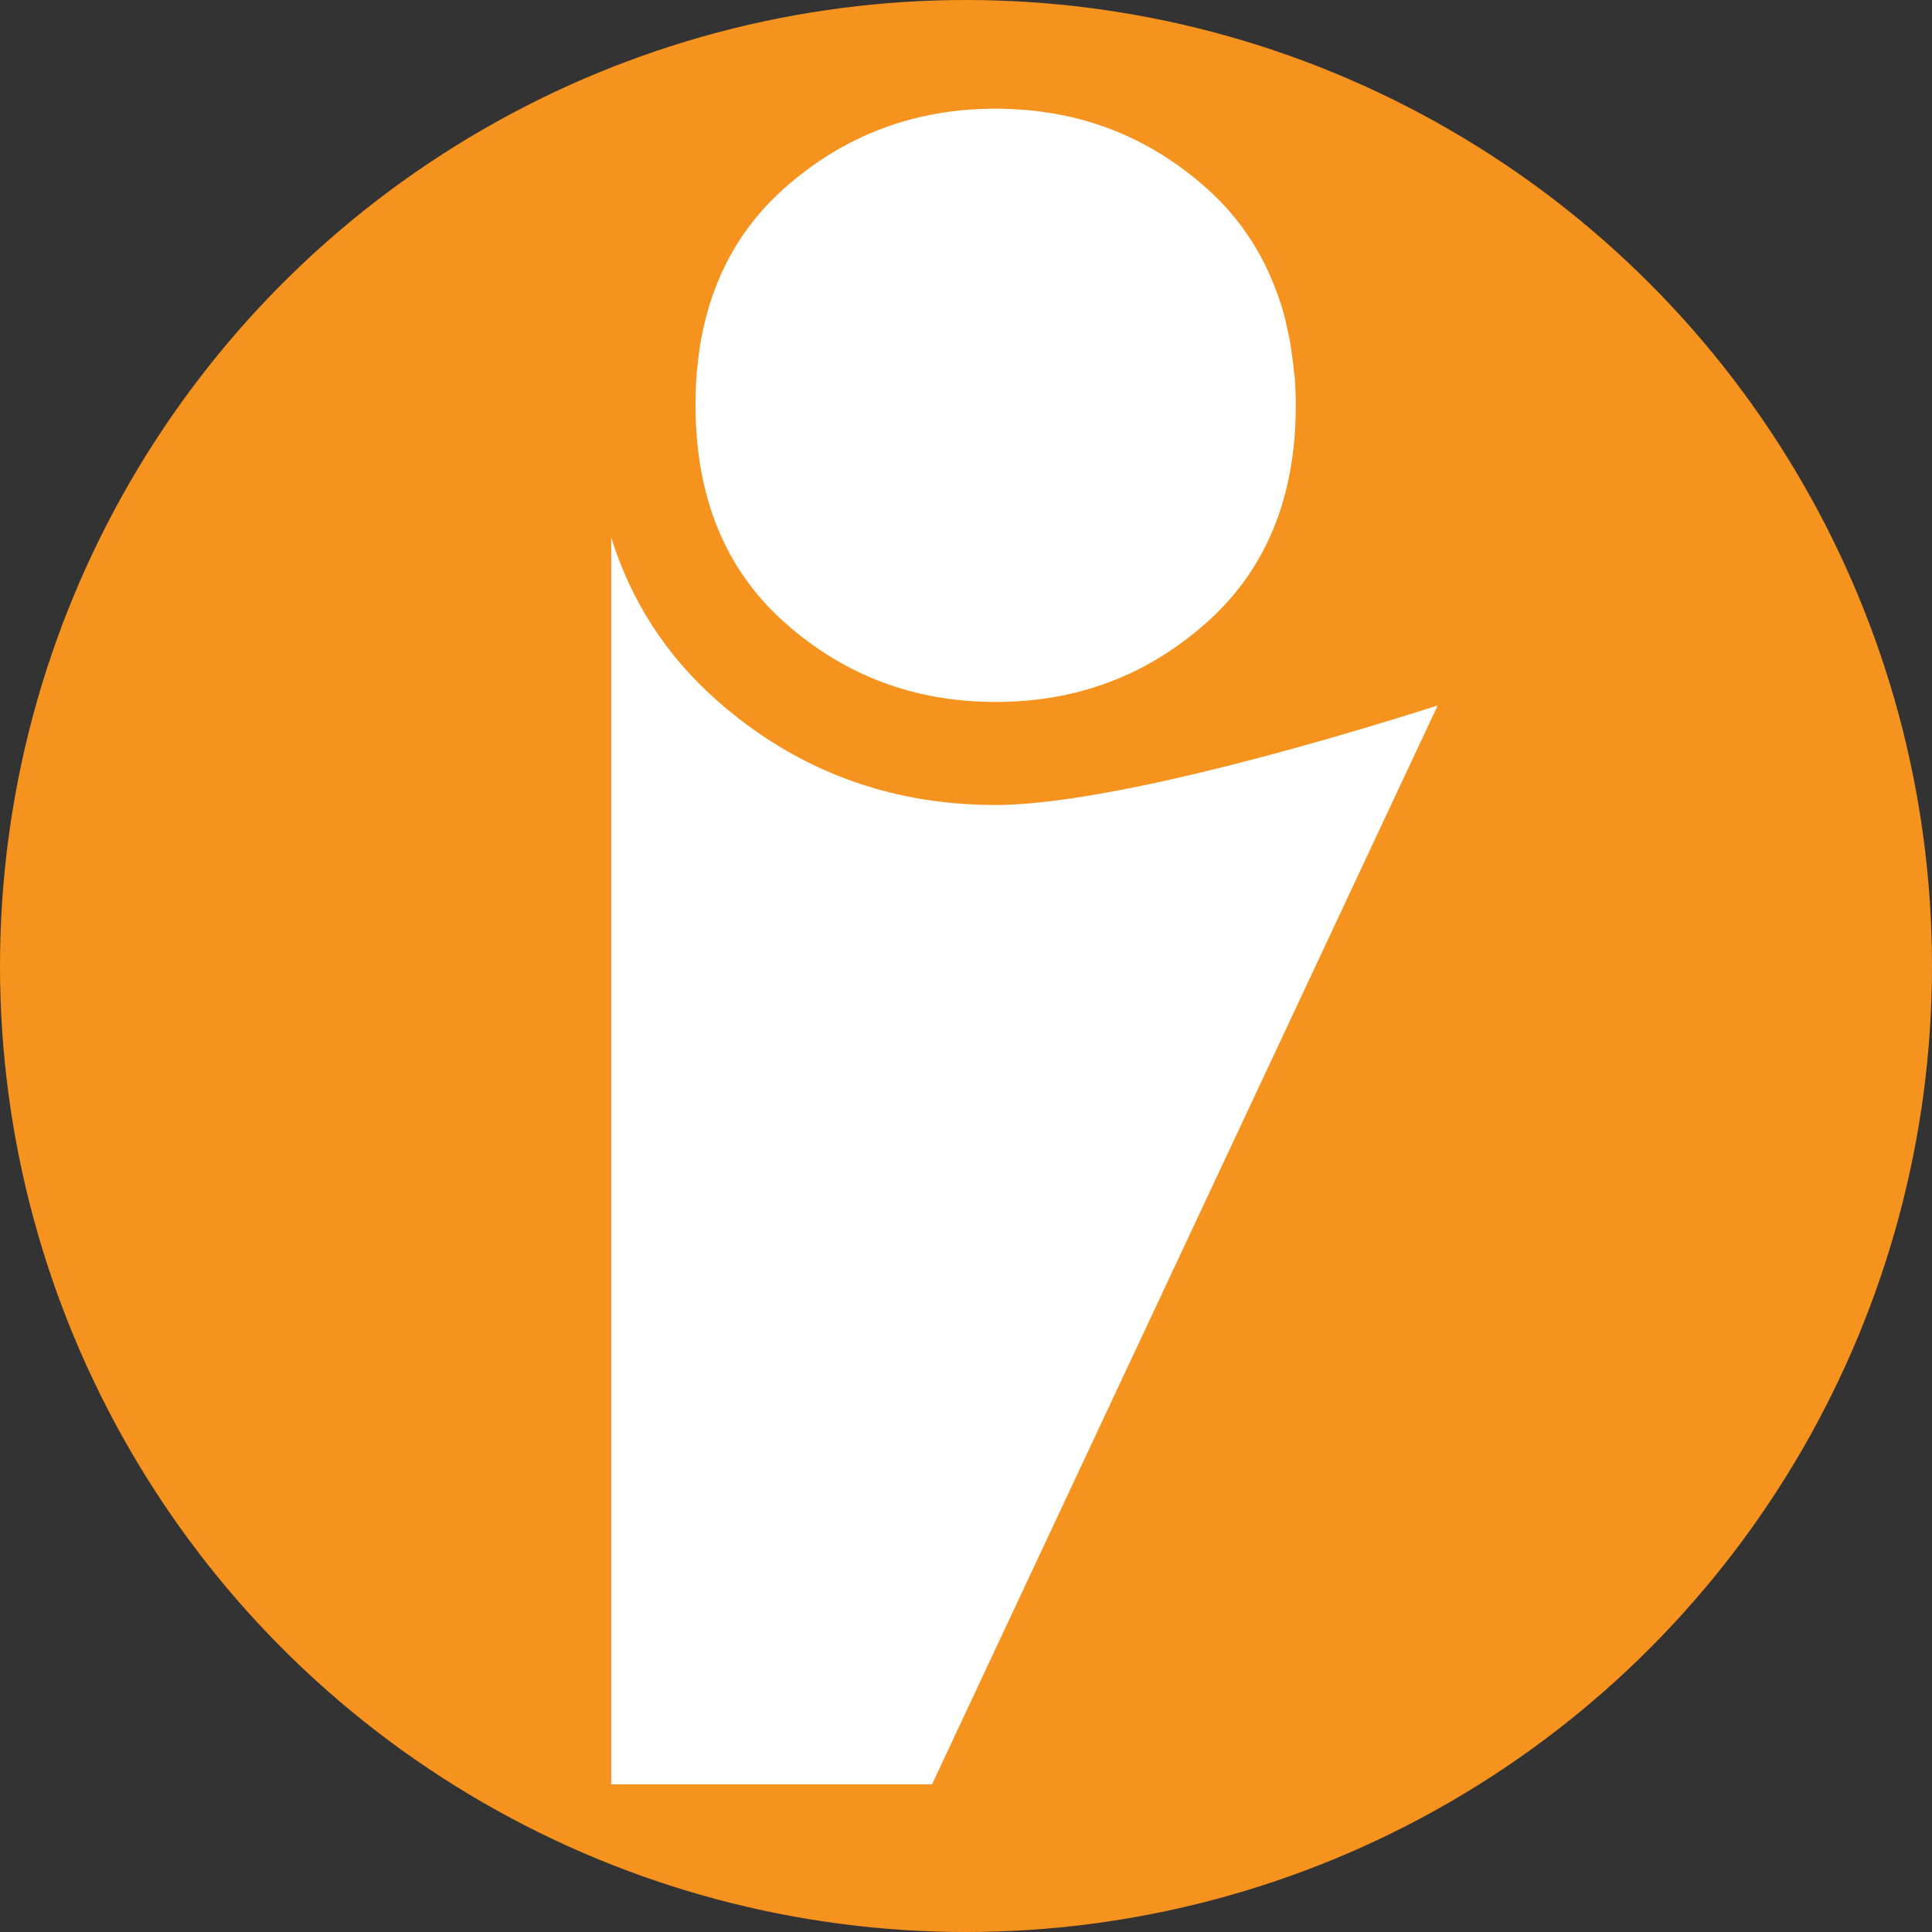 <svg xmlns="http://www.w3.org/2000/svg" viewBox="0 0 99 99"><rect x="0" y="0" width="99" height="99" fill="#333333" stroke="none"/><circle cx="49.5" cy="49.5" r="49.5" fill="#f6921e"/><g fill="#fff"><path d="M66.32 19.18c-.03-.37-.08-.72-.13-1.07-.02-.13-.03-.26-.05-.38-.07-.44-.17-.87-.27-1.3 0-.02 0-.04-.01-.06-.11-.45-.25-.88-.4-1.3-.76-2.12-1.96-3.94-3.65-5.44-3.05-2.71-6.65-4.06-10.8-4.06s-7.75 1.36-10.8 4.06c-2.28 2.02-3.7 4.6-4.28 7.74-.09.48-.15.99-.2 1.5 0 .05-.02.1-.02.15-.05.57-.07 1.14-.07 1.74 0 4.72 1.53 8.44 4.58 11.15 3.05 2.71 6.65 4.06 10.8 4.06s7.75-1.35 10.8-4.06c3.05-2.71 4.58-6.42 4.58-11.15 0-.55-.02-1.08-.07-1.59"/><path d="M51 41.25c-5.46 0-10.27-1.81-14.3-5.39-2.57-2.28-4.37-5.07-5.38-8.32v63.89h16.44l25.91-55.28c-7.49 2.39-17.46 5.1-22.67 5.1"/></g></svg>